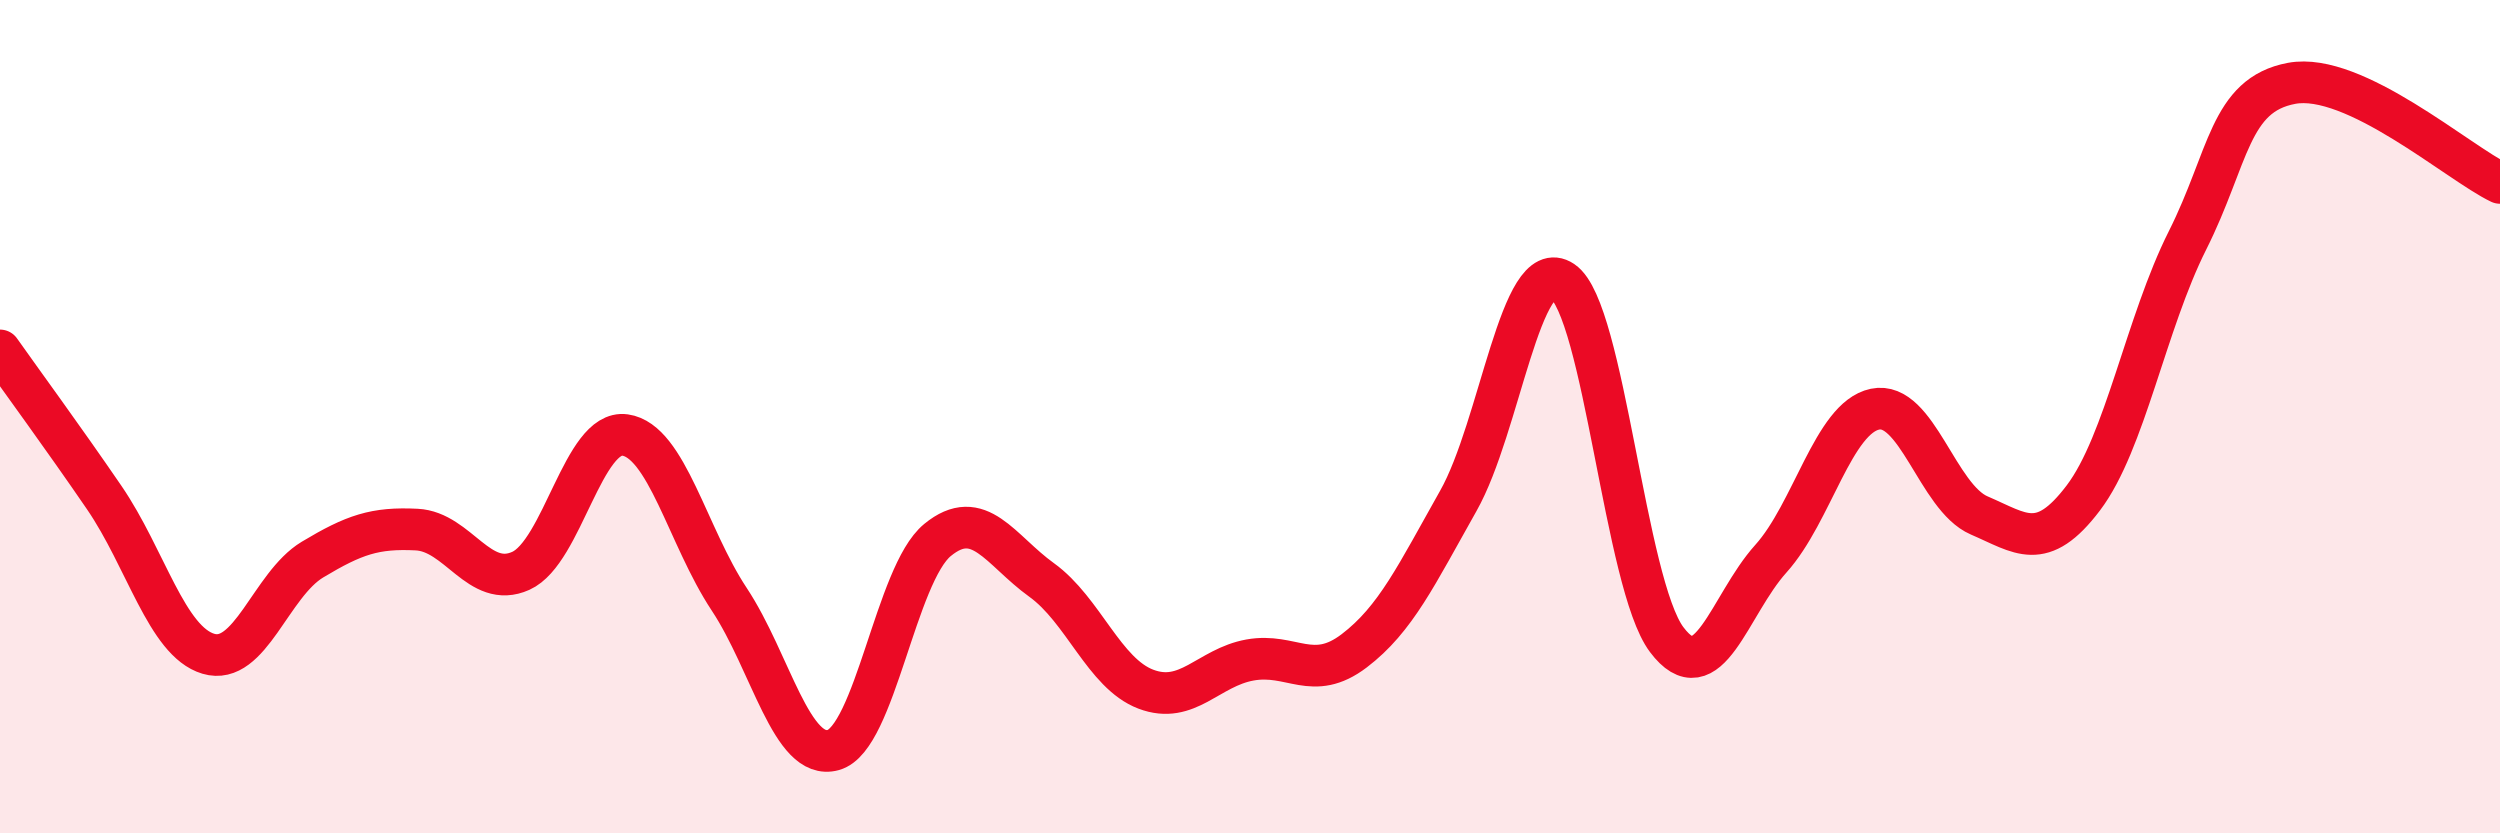 
    <svg width="60" height="20" viewBox="0 0 60 20" xmlns="http://www.w3.org/2000/svg">
      <path
        d="M 0,8.41 C 0.5,9.12 1.5,10.48 2.5,11.94 C 3.5,13.4 4,15.39 5,15.69 C 6,15.99 6.5,14.03 7.5,13.43 C 8.5,12.83 9,12.66 10,12.71 C 11,12.76 11.5,14.15 12.5,13.7 C 13.5,13.25 14,10.3 15,10.44 C 16,10.58 16.5,12.87 17.5,14.38 C 18.5,15.89 19,18.28 20,18 C 21,17.72 21.5,13.78 22.5,12.96 C 23.5,12.14 24,13.2 25,13.92 C 26,14.64 26.5,16.16 27.5,16.54 C 28.5,16.92 29,16.02 30,15.84 C 31,15.66 31.5,16.38 32.5,15.62 C 33.5,14.86 34,13.79 35,12.02 C 36,10.25 36.5,6.08 37.5,6.75 C 38.5,7.42 39,14.02 40,15.35 C 41,16.68 41.5,14.52 42.5,13.41 C 43.5,12.3 44,10.03 45,9.82 C 46,9.61 46.5,11.94 47.5,12.37 C 48.5,12.8 49,13.27 50,11.95 C 51,10.63 51.5,7.76 52.5,5.77 C 53.5,3.78 53.5,2.28 55,2 C 56.5,1.72 59,3.91 60,4.39L60 20L0 20Z"
        fill="#EB0A25"
        opacity="0.1"
        stroke-linecap="round"
        stroke-linejoin="round"
      />
      <path
        d="M 0,8.41 C 0.5,9.12 1.5,10.48 2.5,11.94 C 3.5,13.4 4,15.39 5,15.69 C 6,15.99 6.5,14.03 7.5,13.43 C 8.5,12.83 9,12.66 10,12.71 C 11,12.76 11.5,14.15 12.5,13.7 C 13.5,13.25 14,10.3 15,10.44 C 16,10.58 16.5,12.87 17.5,14.38 C 18.5,15.89 19,18.28 20,18 C 21,17.72 21.5,13.78 22.5,12.96 C 23.5,12.14 24,13.2 25,13.92 C 26,14.64 26.5,16.16 27.5,16.54 C 28.5,16.92 29,16.02 30,15.84 C 31,15.66 31.5,16.38 32.5,15.62 C 33.5,14.86 34,13.79 35,12.02 C 36,10.25 36.5,6.08 37.5,6.75 C 38.5,7.42 39,14.02 40,15.35 C 41,16.68 41.5,14.52 42.5,13.41 C 43.5,12.3 44,10.03 45,9.82 C 46,9.61 46.5,11.94 47.5,12.37 C 48.5,12.8 49,13.27 50,11.95 C 51,10.63 51.5,7.76 52.5,5.77 C 53.5,3.78 53.5,2.28 55,2 C 56.5,1.72 59,3.91 60,4.39"
        stroke="#EB0A25"
        stroke-width="1"
        fill="none"
        stroke-linecap="round"
        stroke-linejoin="round"
      />
    </svg>
  